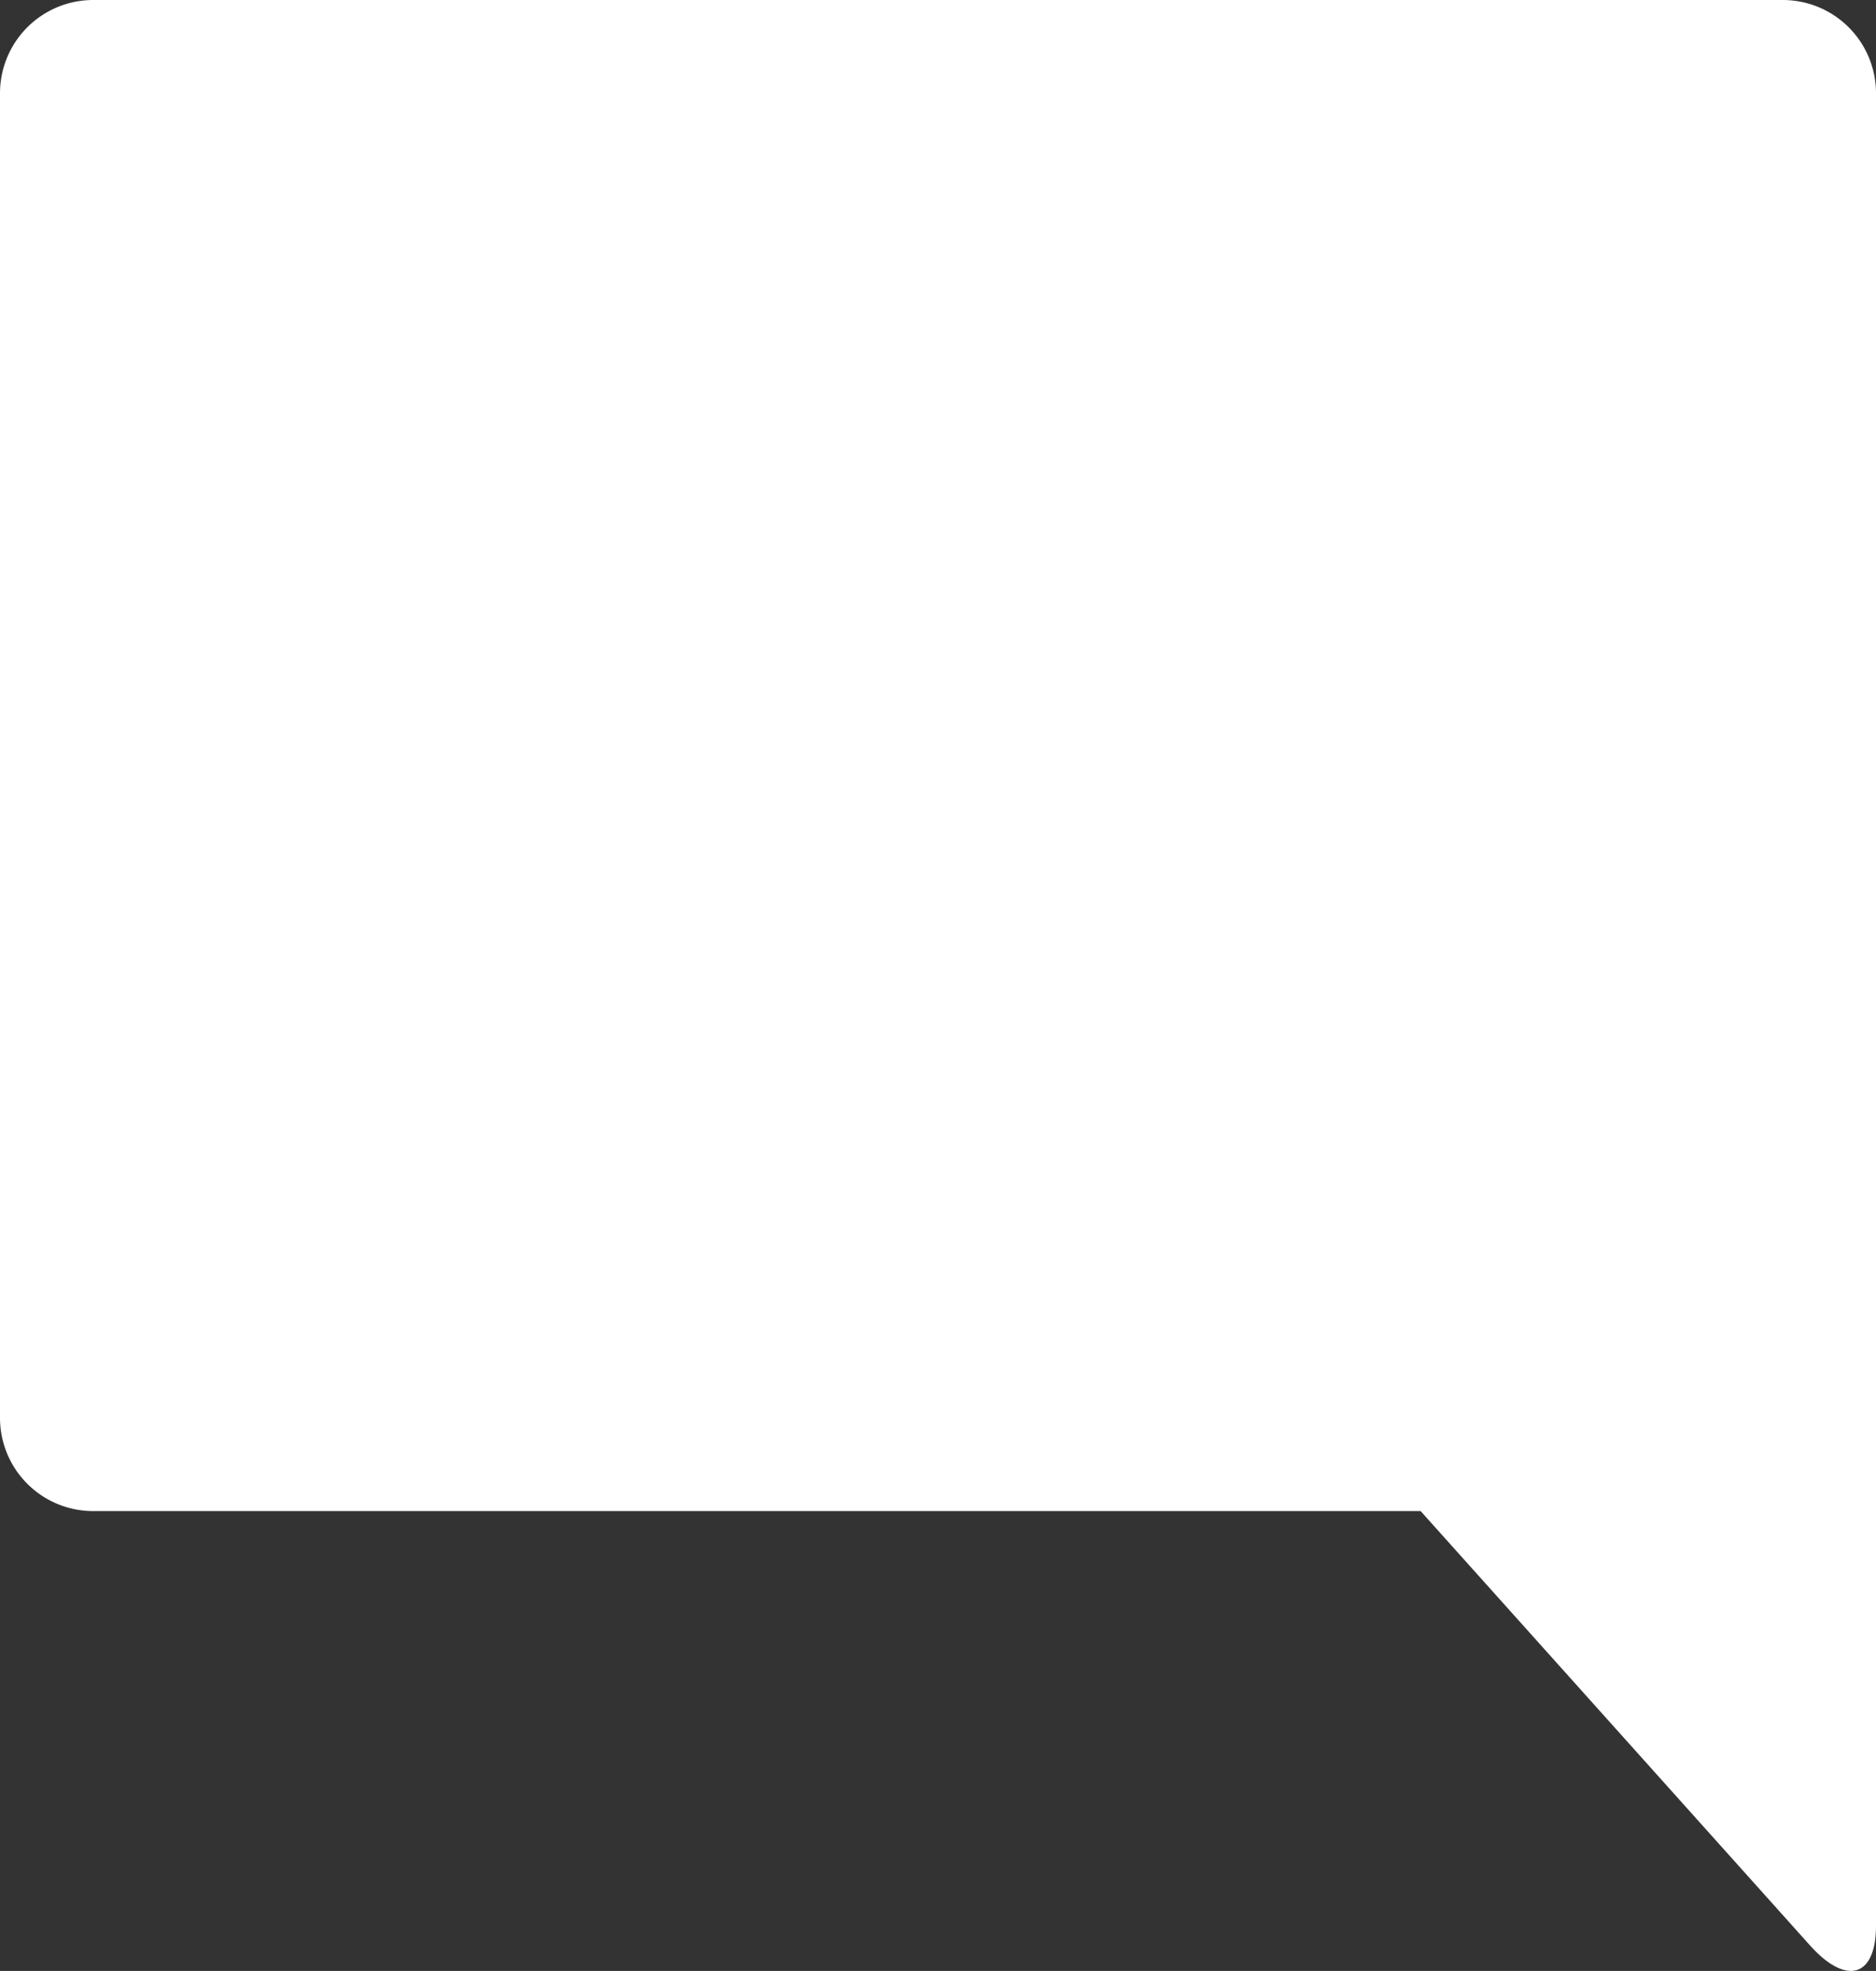 <svg xmlns="http://www.w3.org/2000/svg" width="27.635" height="29.016" viewBox="0 0 27.635 29.016"><rect x="0" y="0" width="27.635" height="29.016" fill="#333333" stroke="none"/><defs><style>.a{fill:#fff;}</style></defs><path class="a" d="M213.173,177.936H188.284a1.373,1.373,0,0,0-1.373,1.373v19.5a1.373,1.373,0,0,0,1.373,1.373h19.554l5.734,6.392c.538.6.974.471.974-.288V179.309A1.373,1.373,0,0,0,213.173,177.936Z" transform="translate(-186.911 -177.936)"/></svg>